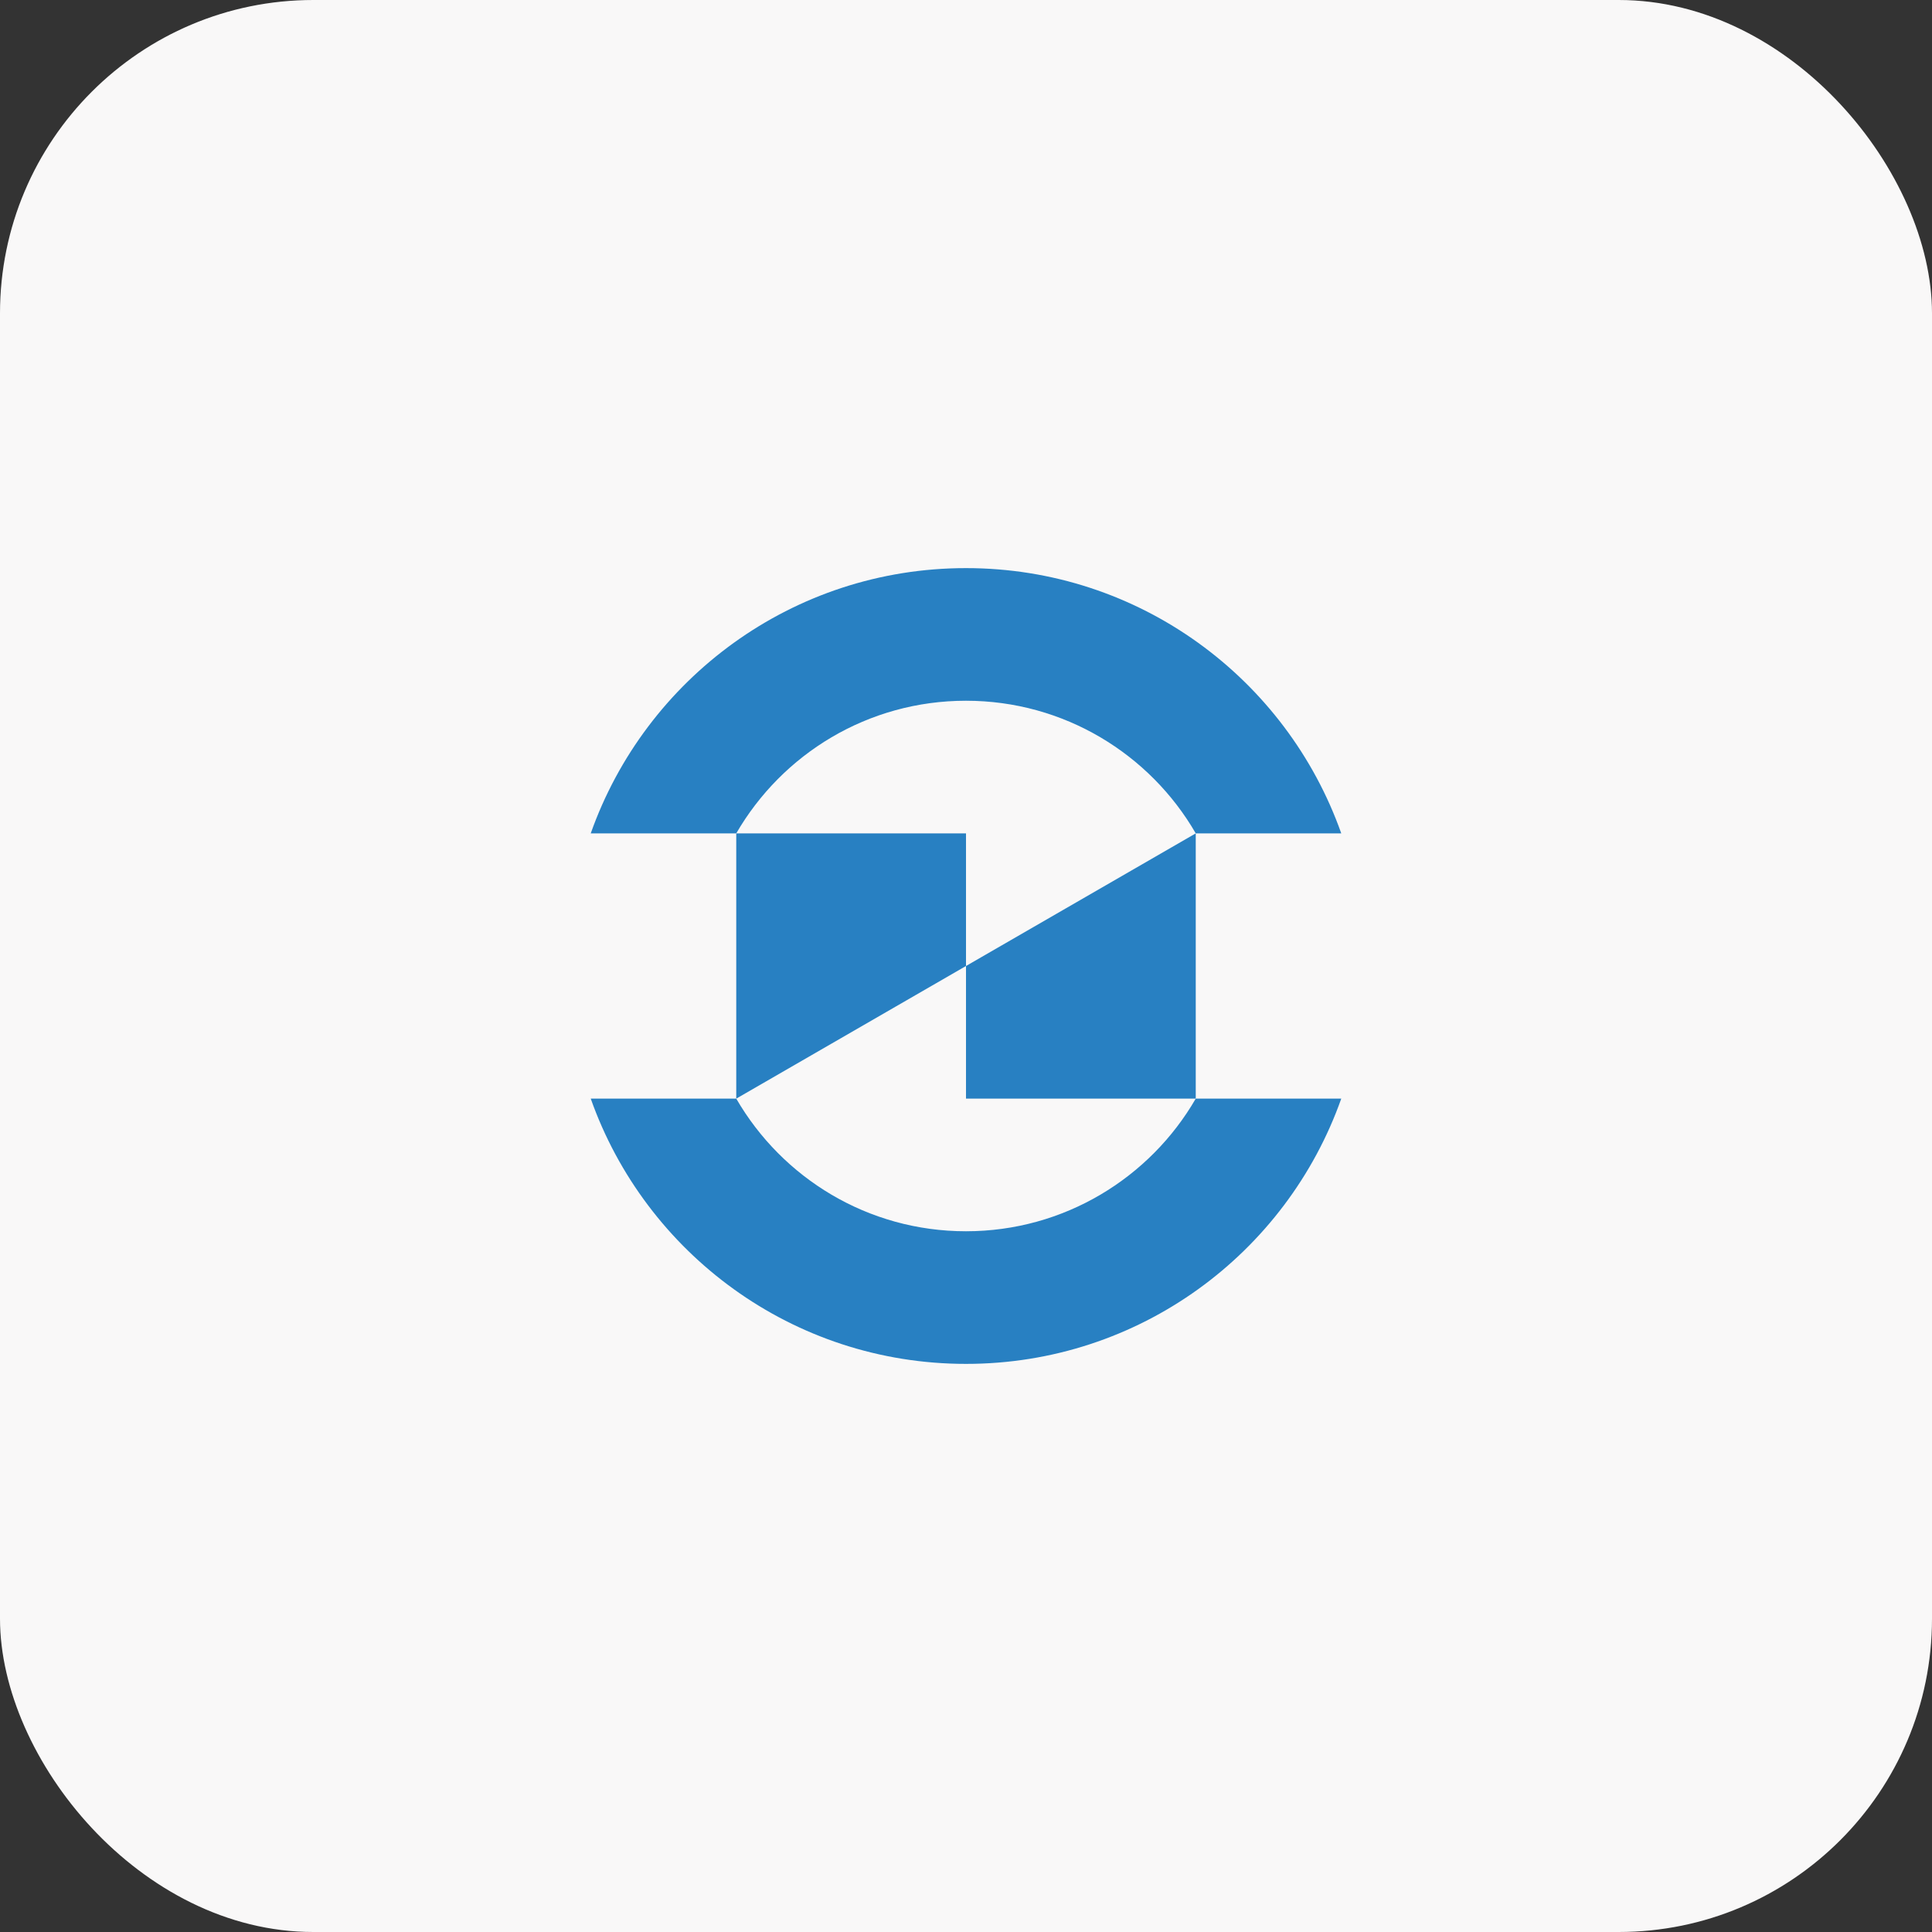 <?xml version="1.0" encoding="UTF-8"?>
<svg xmlns="http://www.w3.org/2000/svg" id="Layer_1" viewBox="0 0 111 111">
  <rect x="0" y="0" width="111" height="111" fill="#333333" stroke="none"/>
  <defs>
    <style>.cls-1{fill:#f9f8f8;}.cls-2{fill:#2880c2;fill-rule:evenodd;}</style>
  </defs>
  <rect id="Rectangle_155432" class="cls-1" width="111" height="111" rx="18" ry="18"></rect>
  <g>
    <polygon class="cls-2" points="55.5 55.5 55.5 63.12 68.7 63.12 68.7 47.88 55.5 55.5"></polygon>
    <path class="cls-2" d="M68.7,47.88c-2.63-4.55-7.56-7.62-13.2-7.62s-10.56,3.06-13.2,7.62h-8.36c3.14-8.88,11.6-15.24,21.56-15.24s18.42,6.36,21.56,15.24h-8.36Z"></path>
    <path class="cls-2" d="M68.7,63.12c-2.63,4.55-7.56,7.62-13.2,7.62s-10.56-3.06-13.2-7.62h-8.36c3.14,8.88,11.6,15.24,21.56,15.24s18.42-6.36,21.56-15.24h-8.36Z"></path>
    <polygon class="cls-2" points="55.5 55.5 55.5 47.88 42.3 47.88 42.3 63.12 55.5 55.5"></polygon>
  </g>
</svg>
